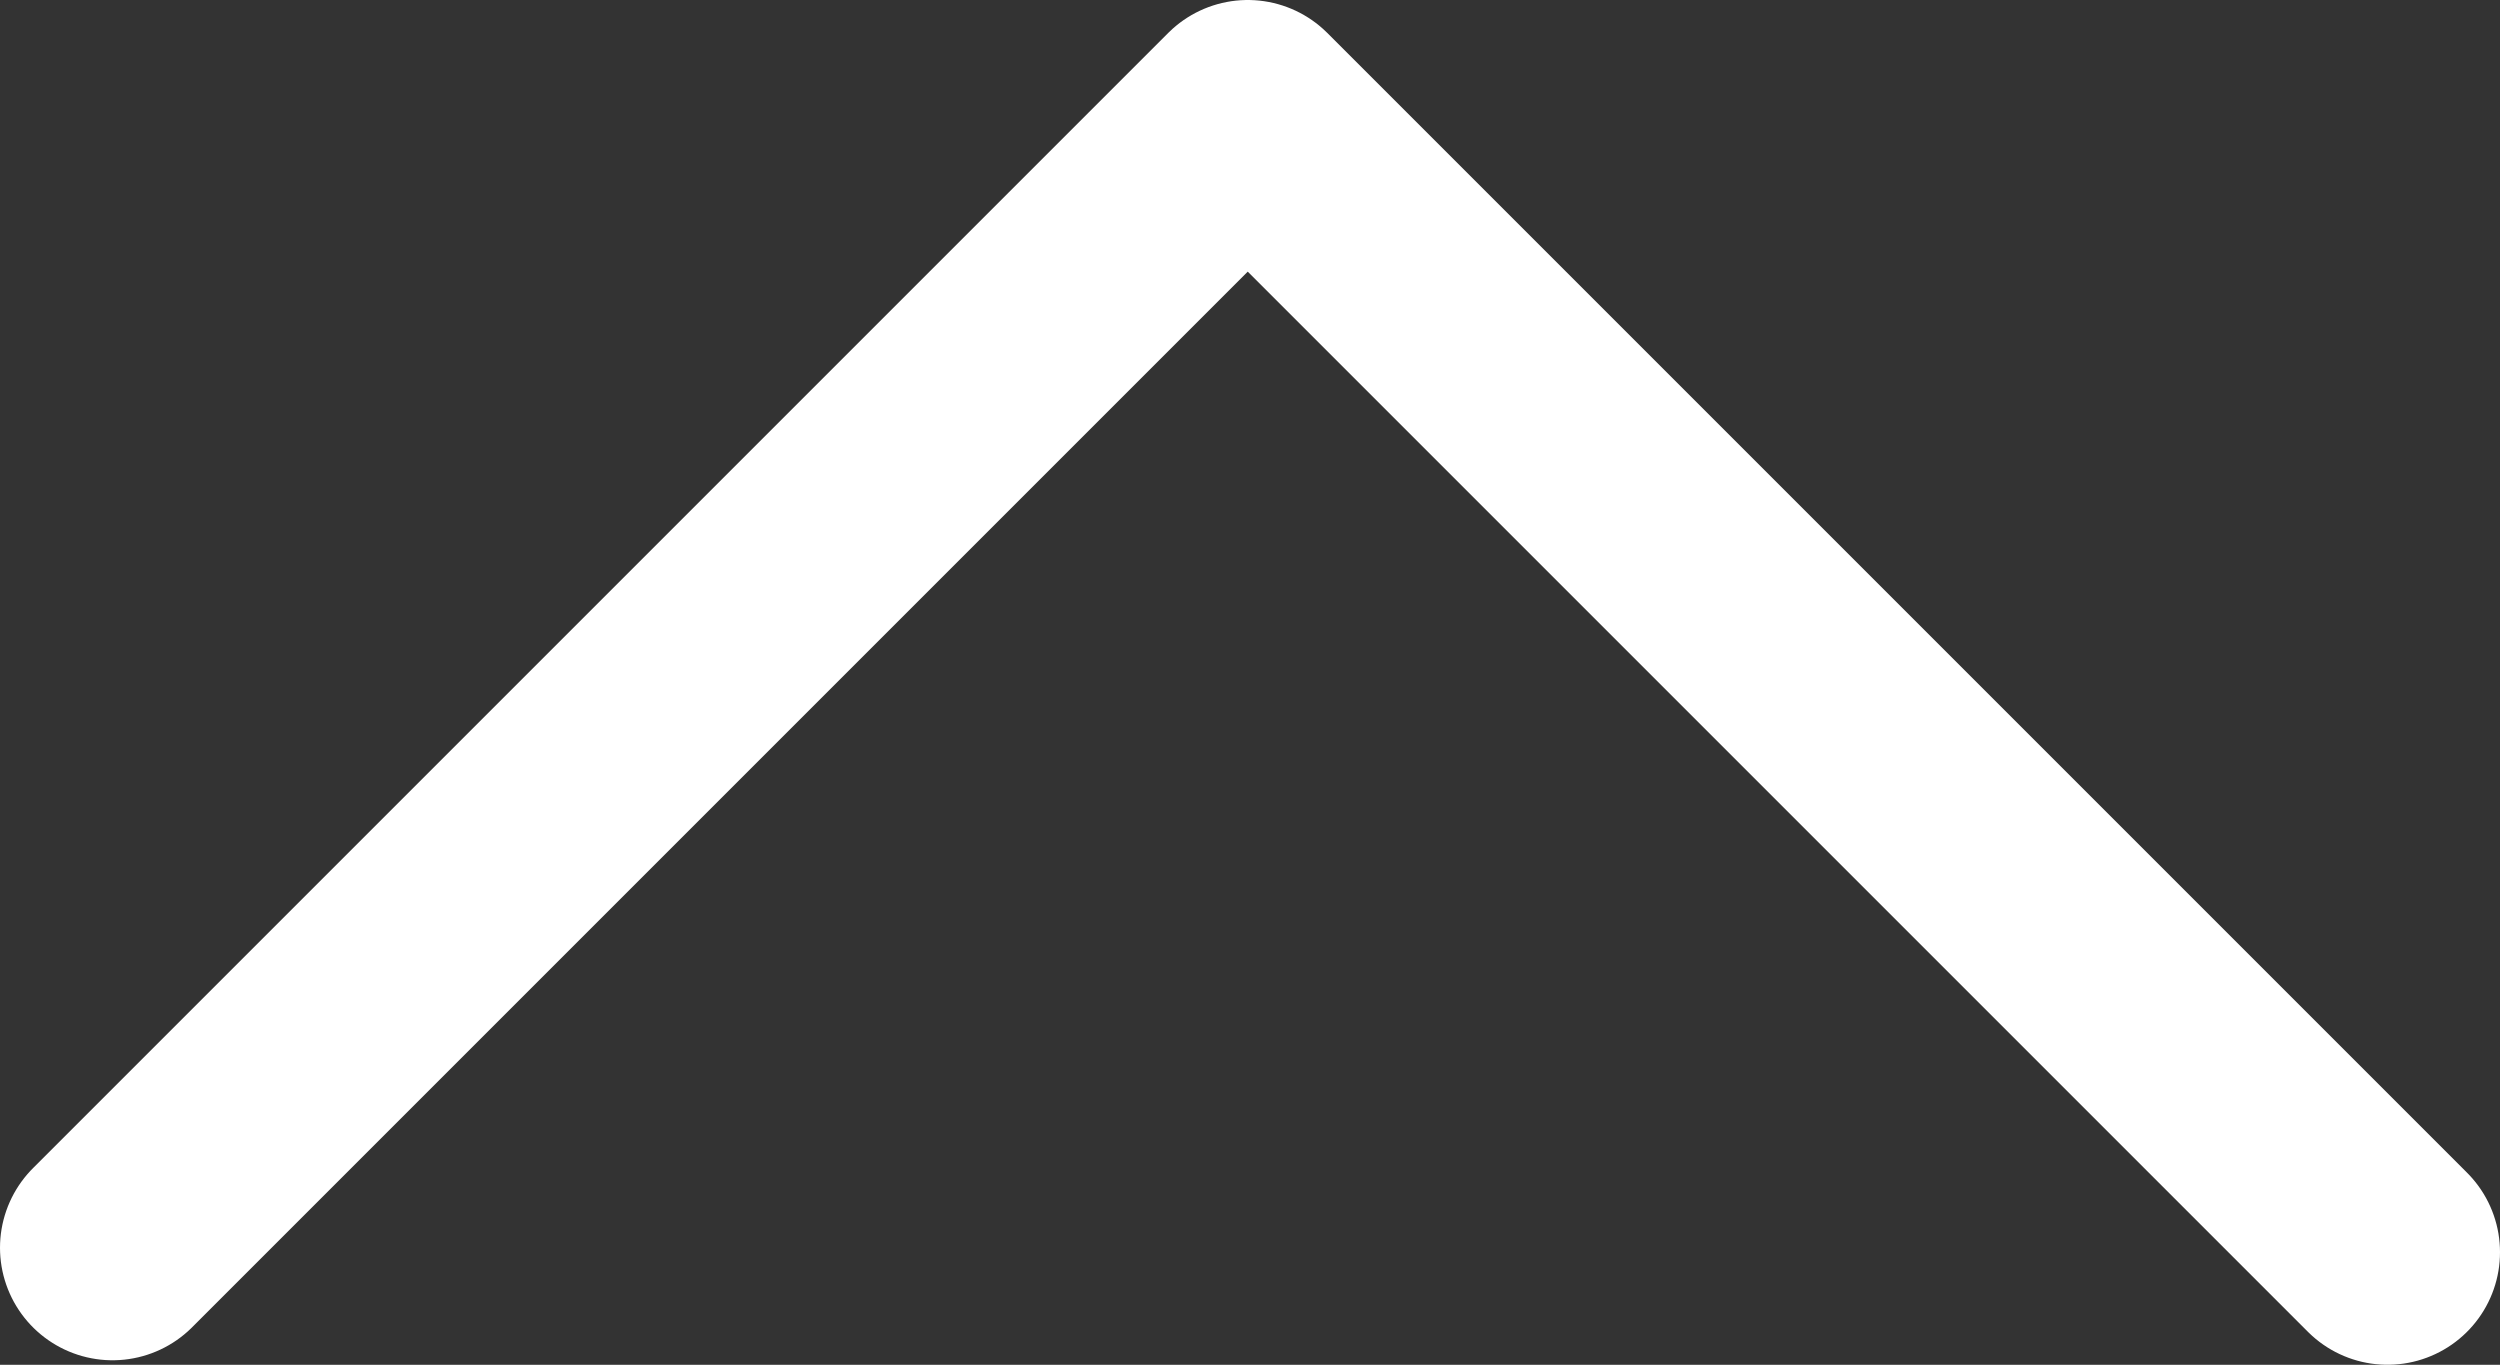 <?xml version="1.0" encoding="UTF-8"?>
<svg id="_Слой_2" data-name="Слой_2" xmlns="http://www.w3.org/2000/svg" viewBox="0 0 166.64 90.97">
  <rect x="0" y="0" width="166.64" height="90.97" fill="#333333" stroke="none"/>
  <defs>
    <style>
      .cls-1 {
        fill: none;
        stroke: #fff;
        stroke-linecap: round;
        stroke-linejoin: round;
        stroke-width: 15px;
      }
    </style>
  </defs>
  <g id="_Слой_1-2" data-name="Слой_1">
    <polyline class="cls-1" points="7.5 83.17 83.17 7.5 159.14 83.47"/>
  </g>
</svg>